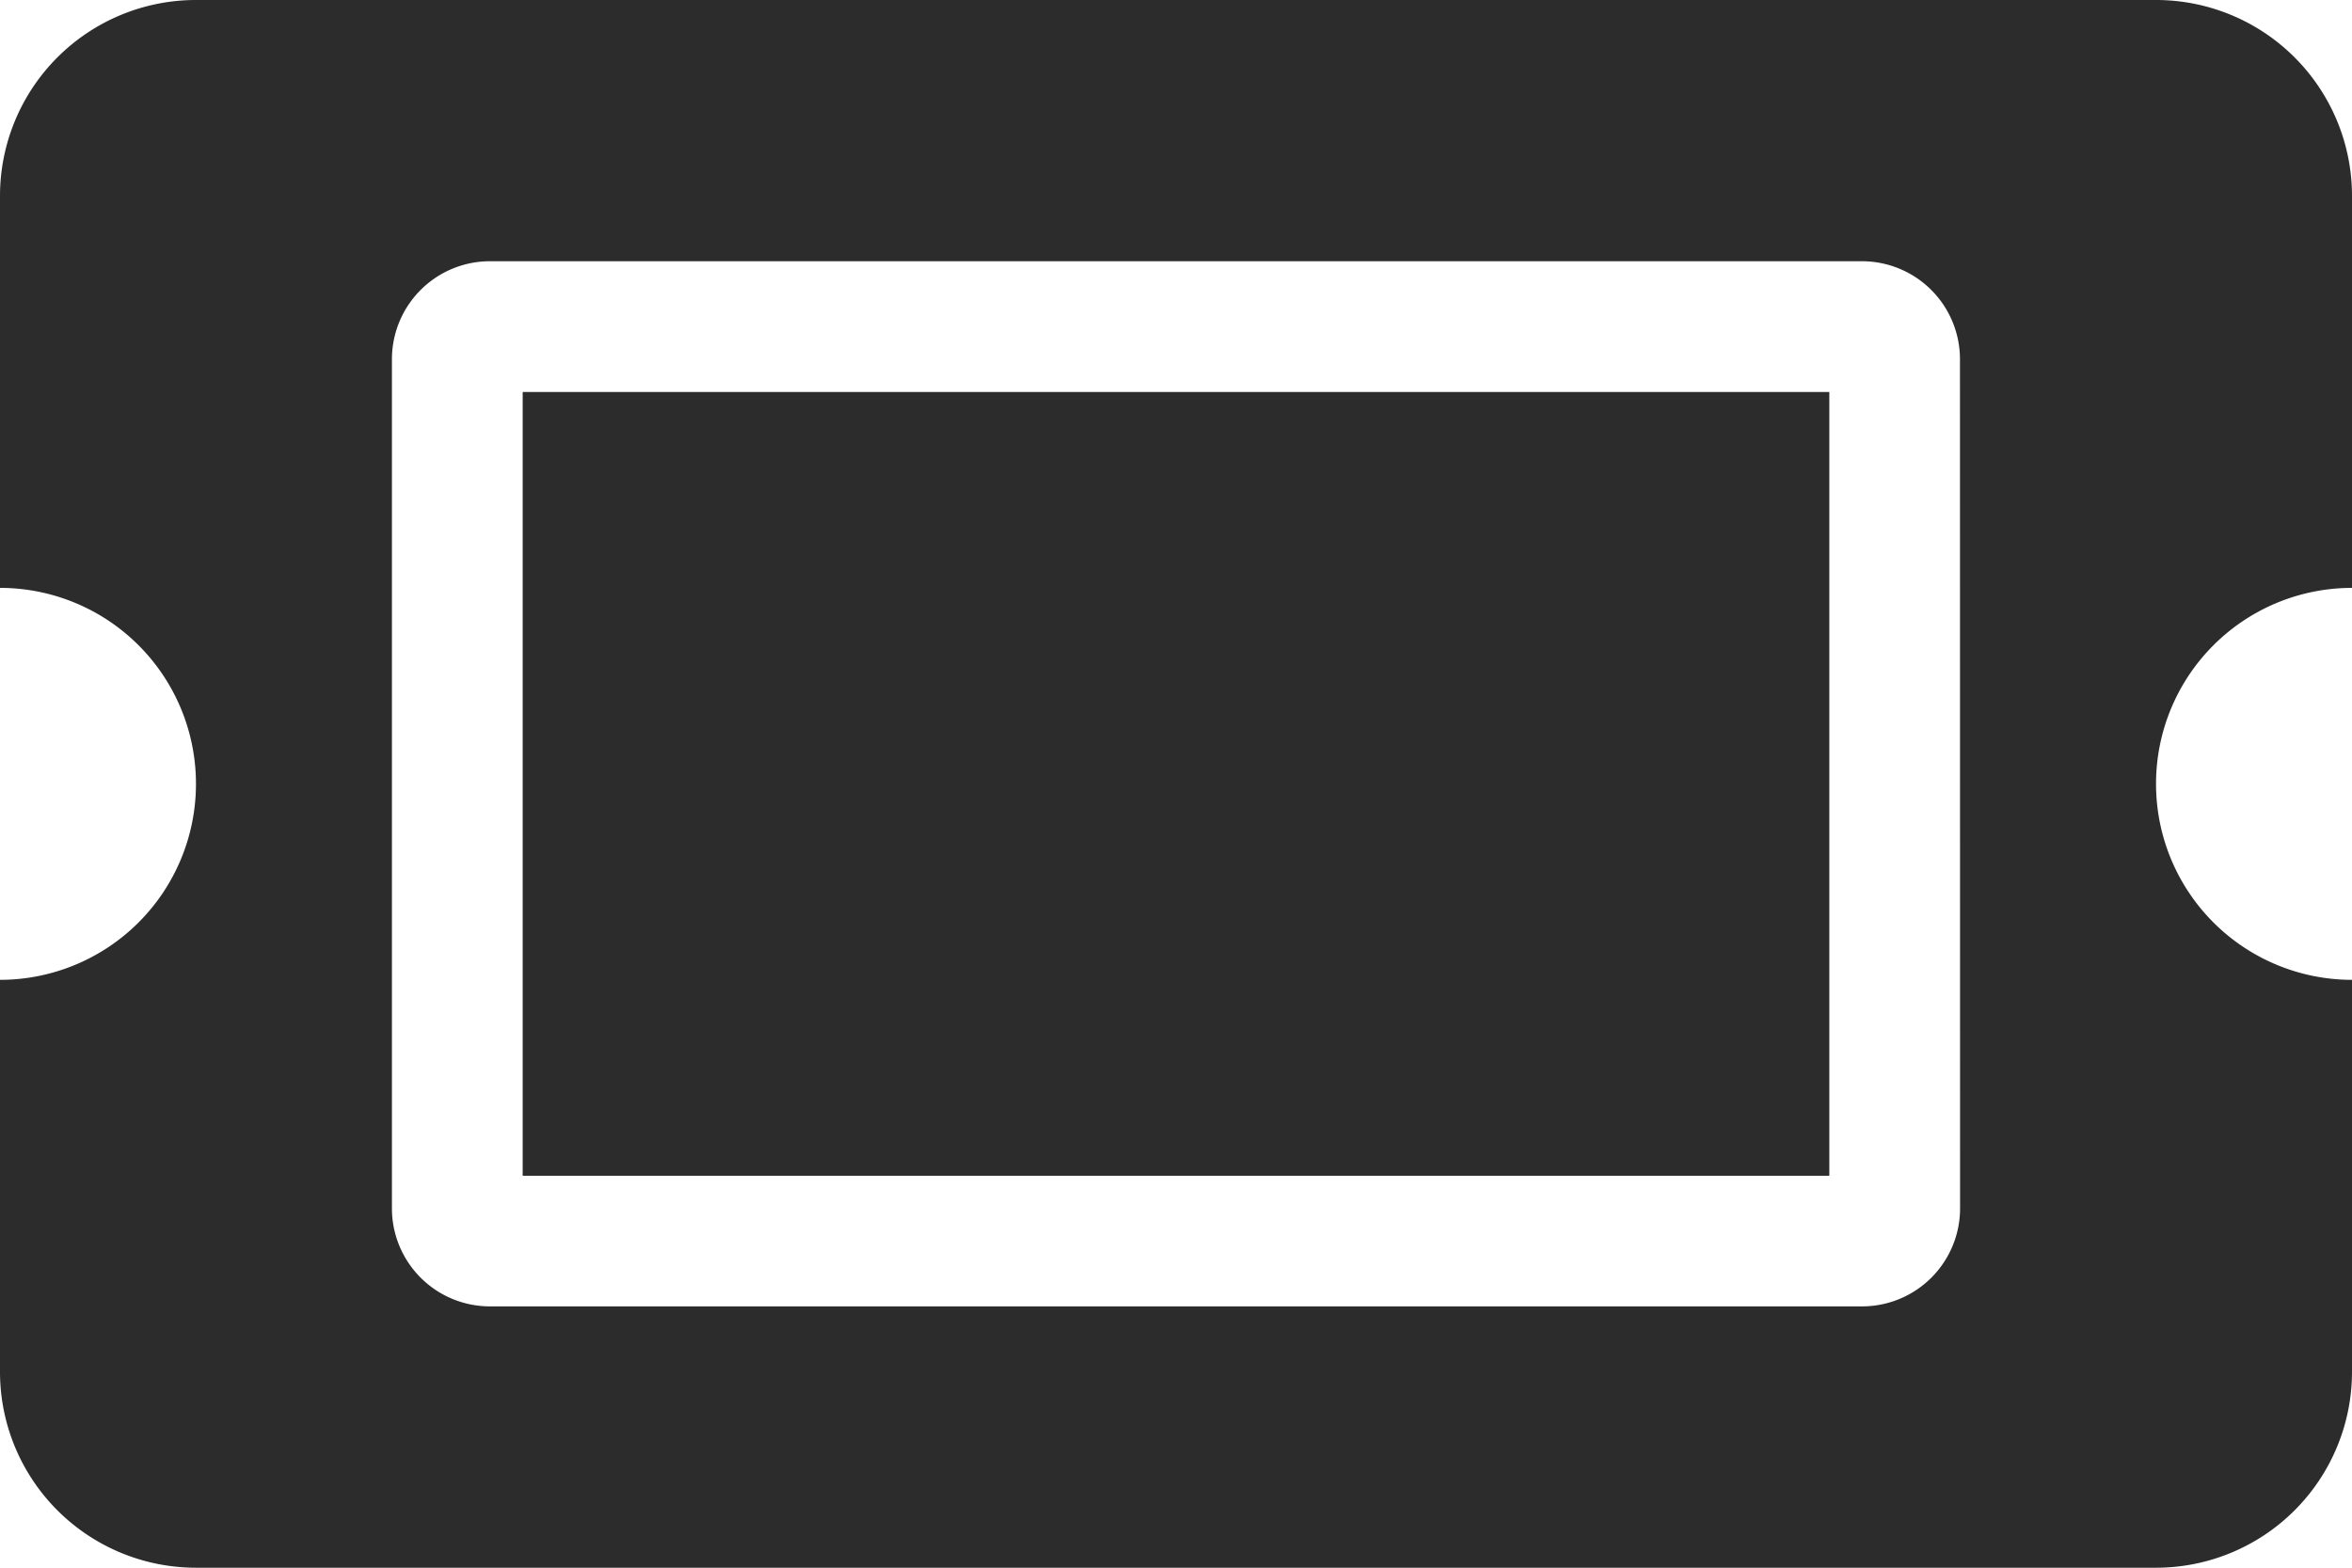 <svg xmlns="http://www.w3.org/2000/svg" width="22" height="14.667" viewBox="0 0 22 14.667"><path d="M4.889,8.167H17.111V15.5H4.889Zm15.278,3.667A1.833,1.833,0,0,0,22,13.667v3.667a1.833,1.833,0,0,1-1.833,1.833H1.833A1.833,1.833,0,0,1,0,17.333V13.667a1.833,1.833,0,0,0,1.833-1.833A1.833,1.833,0,0,0,0,10V6.333A1.833,1.833,0,0,1,1.833,4.5H20.167A1.833,1.833,0,0,1,22,6.333V10A1.833,1.833,0,0,0,20.167,11.833ZM18.333,7.861a.917.917,0,0,0-.917-.917H4.583a.917.917,0,0,0-.917.917v7.944a.917.917,0,0,0,.917.917H17.417a.917.917,0,0,0,.917-.917Z" transform="translate(0 -4.5)" fill="#2c2c2c"/></svg>